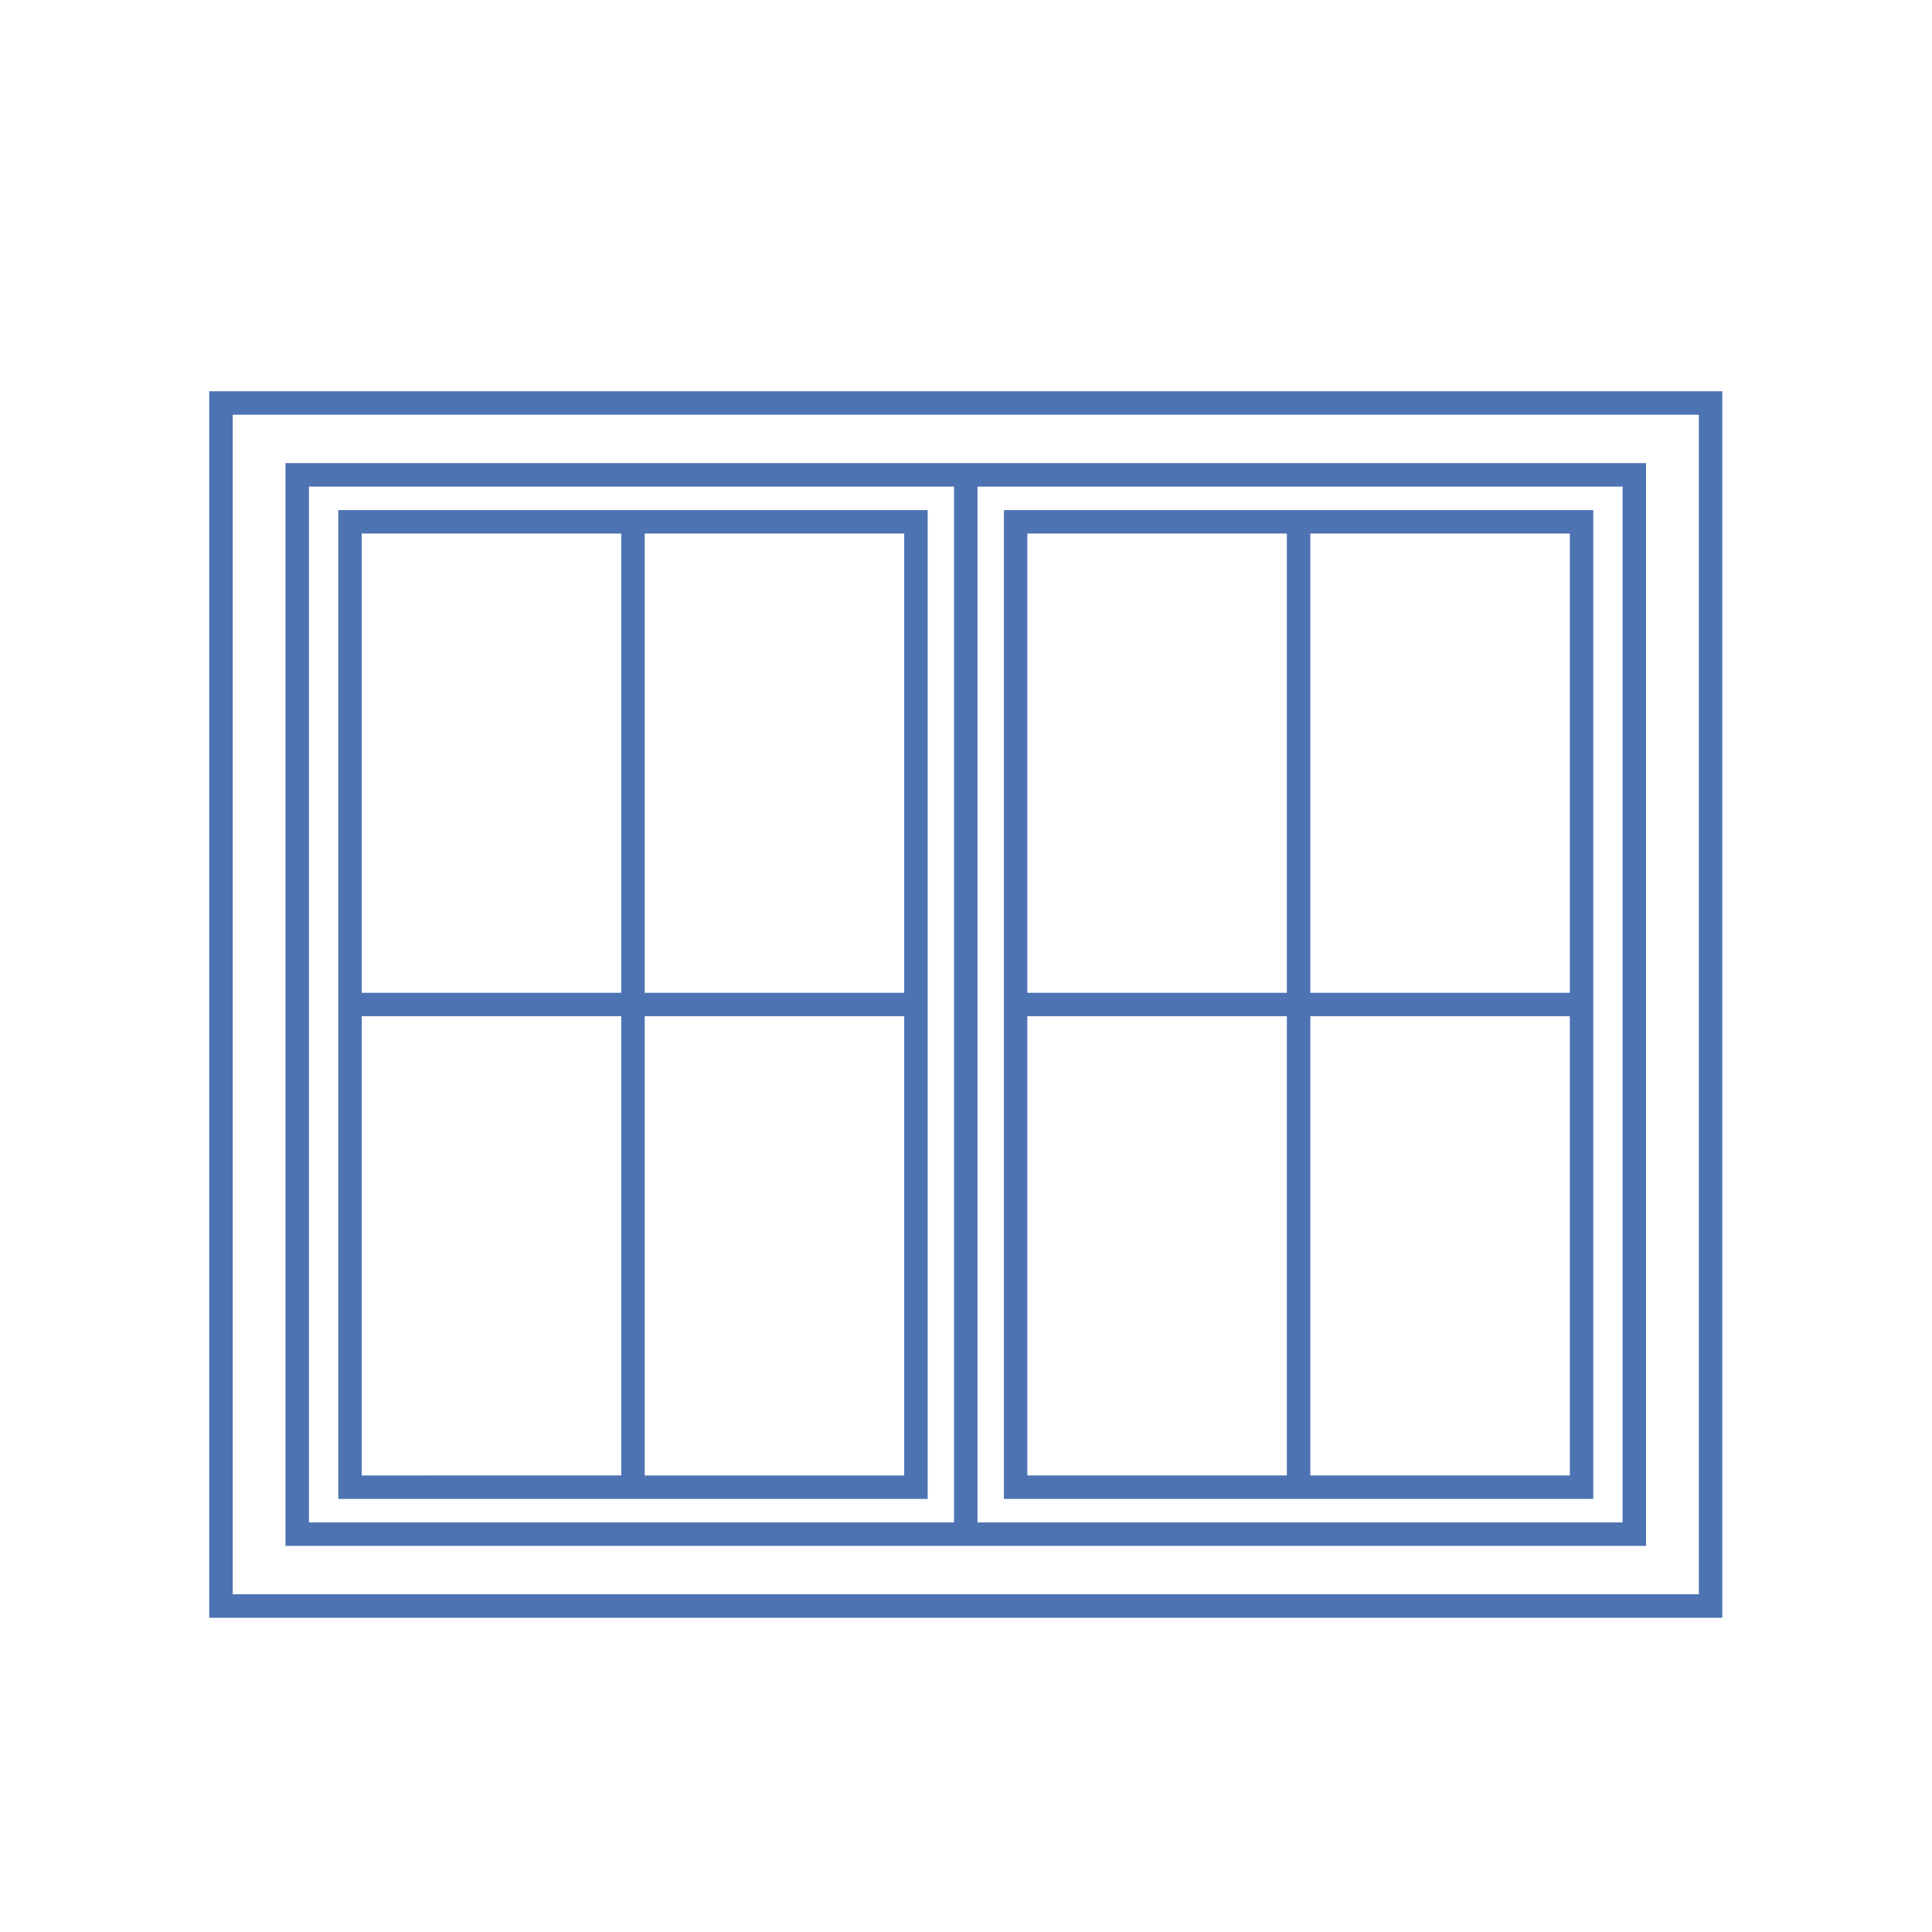 <svg xmlns="http://www.w3.org/2000/svg" width="1200" viewBox="0 0 900 900" height="1200" version="1.0"><defs><clipPath id="a"><path d="M97 182.258h706v571.5H97Zm0 0"/></clipPath></defs><g clip-path="url(#a)"><path fill="#4d73b3" d="M455.36 182.258H97.483V753.62h704.828V182.258Zm336.023 560.426H108.41V193.19h682.973Zm0 0"/></g><path fill="#4d73b3" d="M444.434 215.746H133v504.387h633.797V215.746Zm-300.508 493.45V226.68h300.508v482.515ZM755.867 226.68v482.515H455.36V226.68Zm0 0"/><path fill="#4d73b3" d="M157.586 698.262H432.14V237.617H157.586v460.645Zm10.926-224.856h120.886v213.918H168.512ZM421.21 687.324H300.328V473.406h120.883Zm0-224.851H300.328V248.55h120.883ZM168.51 248.55h120.887v213.922H168.512Zm573.7-10.933H467.657v460.645h274.555Zm-10.929 224.856H610.395V248.55H731.28ZM478.582 248.55h120.887v213.922H478.582Zm0 224.855h120.887v213.918H478.582Zm252.7 213.918H610.394V473.406H731.28Zm0 0"/></svg>